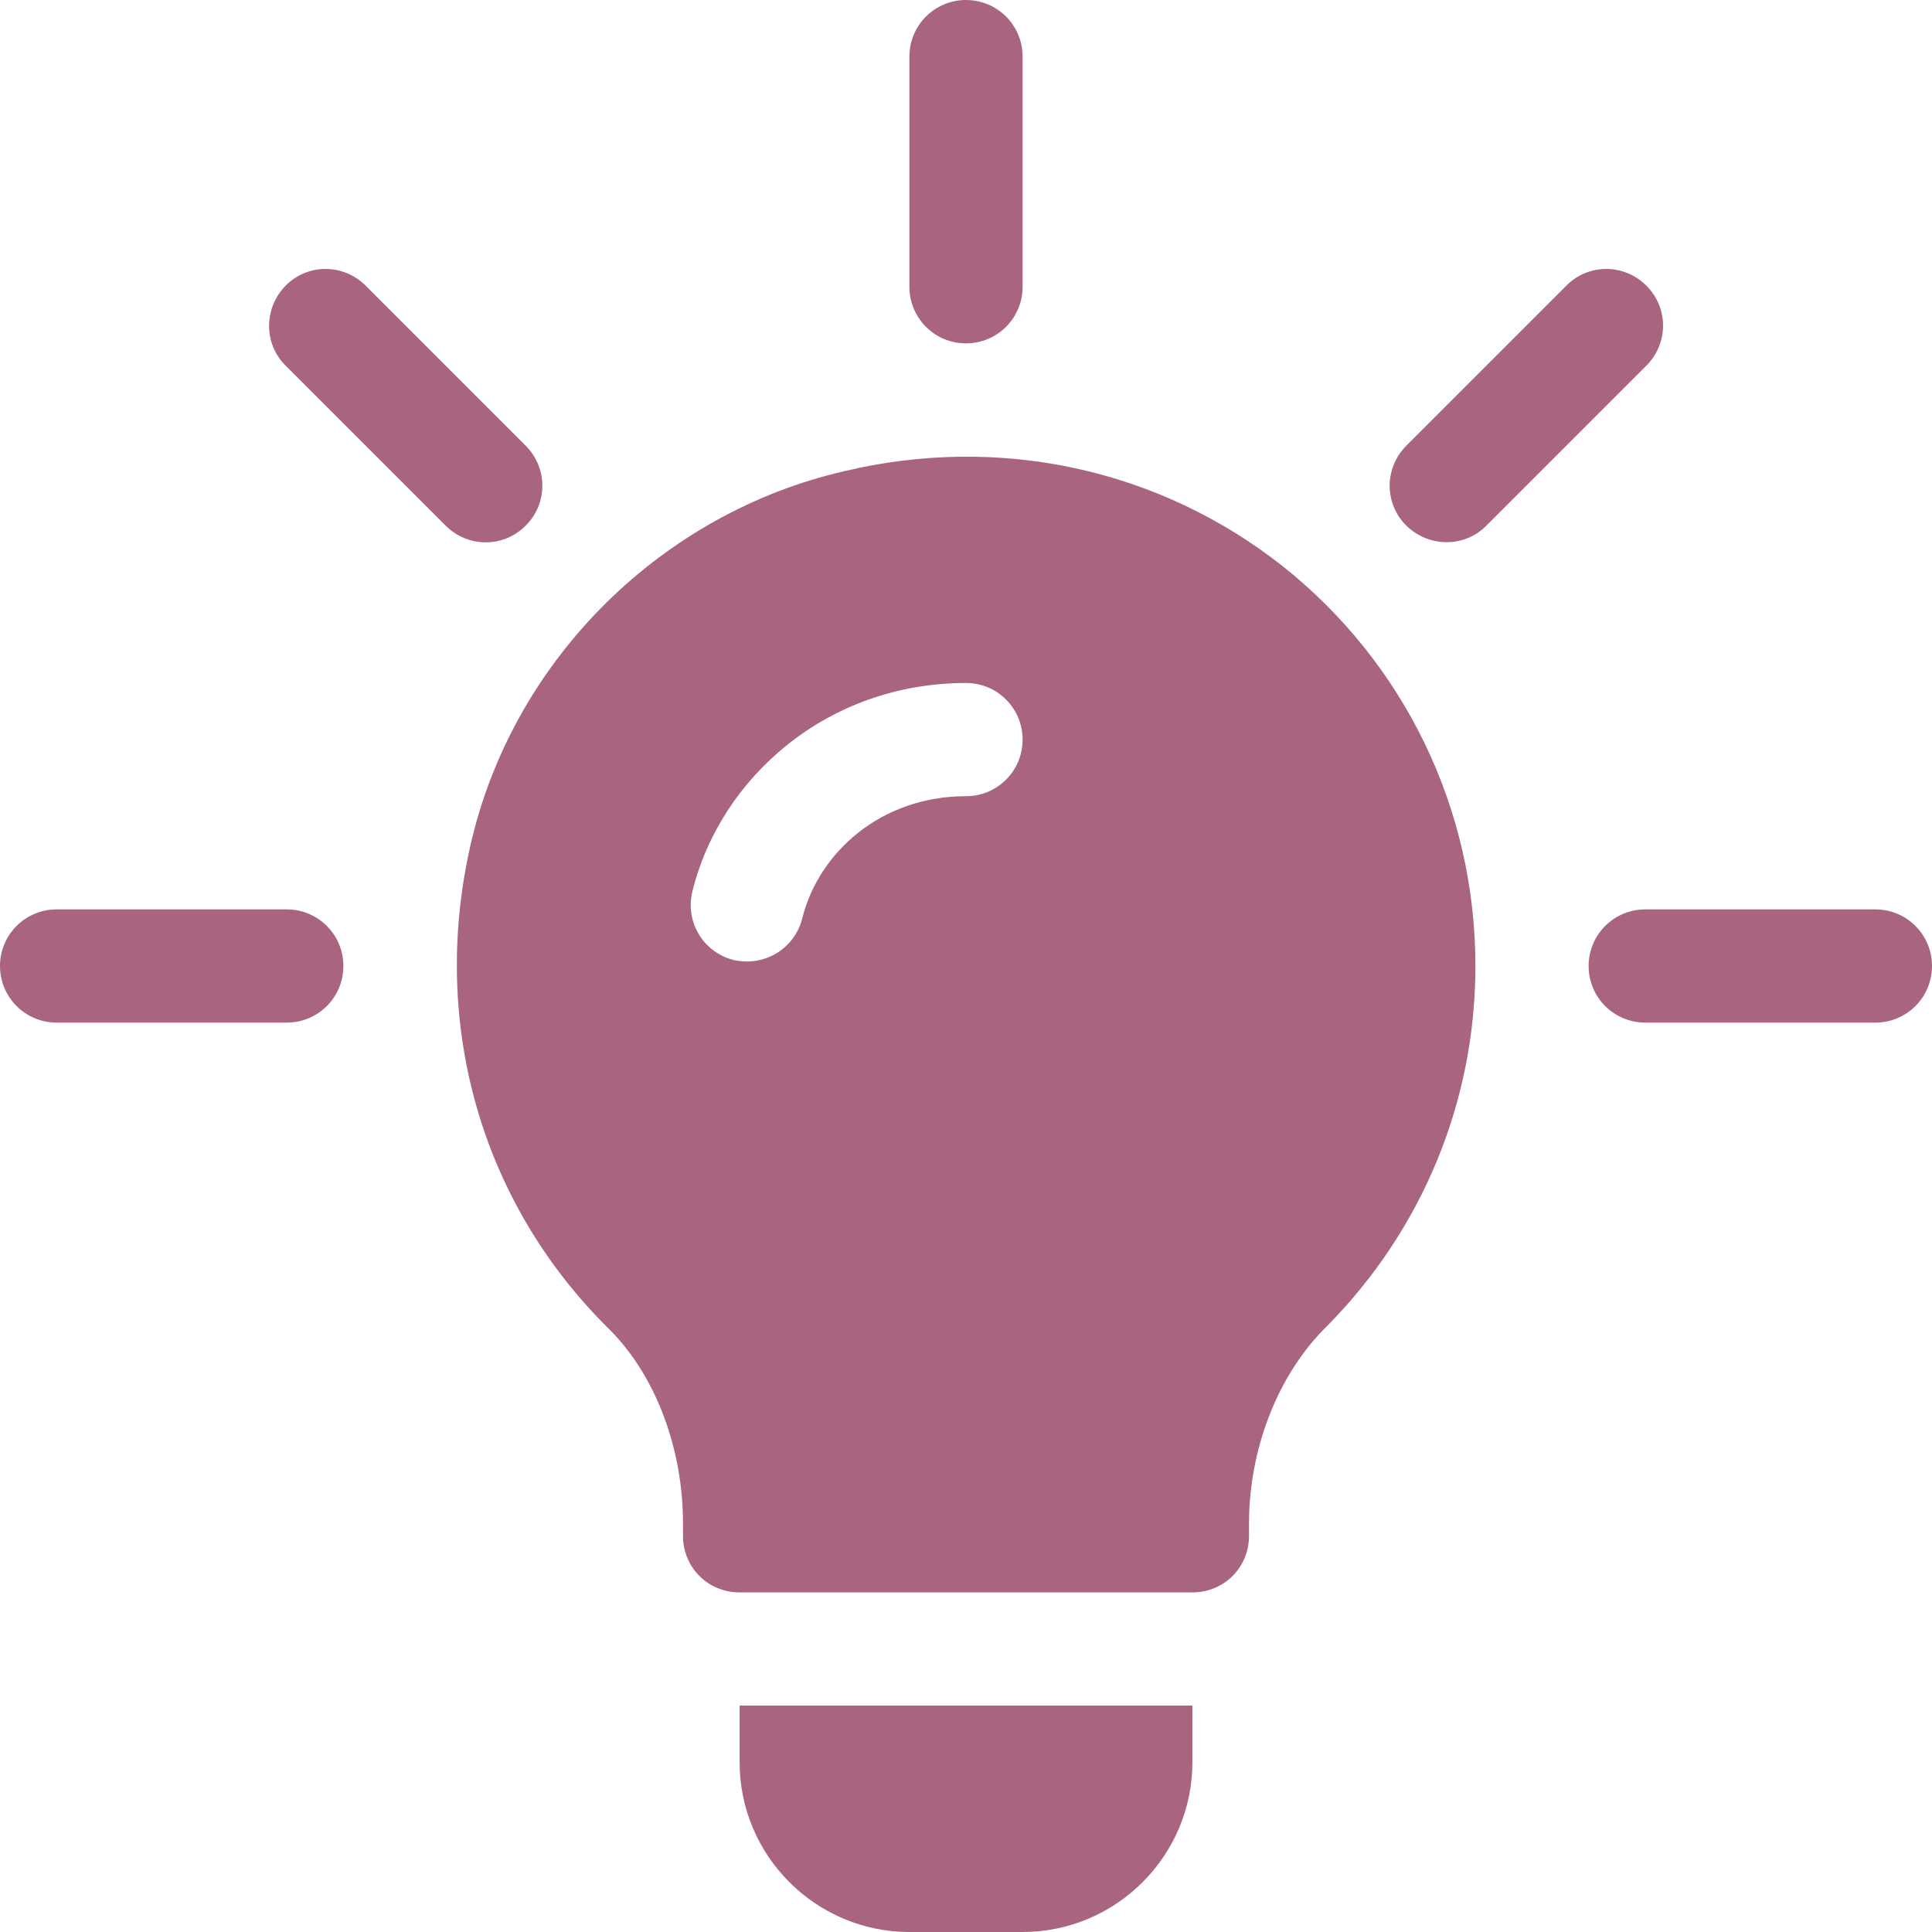<svg xmlns="http://www.w3.org/2000/svg" xmlns:xlink="http://www.w3.org/1999/xlink" id="Capa_1" x="0px" y="0px" viewBox="0 0 512 512" style="enable-background:new 0 0 512 512;" xml:space="preserve"><style type="text/css">	.st0{fill:#A9657F;}</style><g>	<g>		<g>			<path class="st0" d="M139.3,118.1L96.9,75.7c-5.9-5.9-15.4-5.9-21.2,0s-5.9,15.4,0,21.2l42.4,42.4c5.9,5.9,15.4,5.9,21.2,0    C145.2,133.5,145.2,124,139.3,118.1z"></path>		</g>	</g>	<g>		<g>			<path class="st0" d="M76,241H15c-8.3,0-15,6.7-15,15c0,8.3,6.7,15,15,15h61c8.3,0,15-6.7,15-15C91,247.7,84.3,241,76,241z"></path>		</g>	</g>	<g>		<g>			<path class="st0" d="M497,241h-61c-8.3,0-15,6.7-15,15c0,8.3,6.7,15,15,15h61c8.3,0,15-6.7,15-15C512,247.7,505.3,241,497,241z"></path>		</g>	</g>	<g>		<g>			<path class="st0" d="M436.3,75.7c-5.9-5.9-15.4-5.9-21.2,0l-42.4,42.4c-5.9,5.9-5.9,15.4,0,21.2s15.4,5.9,21.2,0l42.4-42.4    C442.2,91,442.2,81.6,436.3,75.7z"></path>		</g>	</g>	<g>		<g>			<path class="st0" d="M256,0c-8.3,0-15,6.7-15,15v61c0,8.3,6.7,15,15,15c8.3,0,15-6.7,15-15V15C271,6.7,264.3,0,256,0z"></path>		</g>	</g>	<g>		<g>			<path class="st0" d="M340,150.1c-32.7-25.8-75-35.1-116.4-25.2c-48,11.1-86.7,49.2-98.4,96.9c-11.7,48,1.8,96.6,36.3,130.5    c12.3,12.3,19.5,31.6,19.5,51.4v3.3c0,8.4,6.6,15,15,15h120c8.4,0,15-6.6,15-15v-3.3c0-19.5,7.5-39.4,20.7-52.3    C376.9,325.9,391,292,391,256C391,214.6,372.4,175.9,340,150.1z M256,211c-22.6,0-39.1,15-43.4,32.4c-2,7.9-9.9,12.9-18.2,11    c-8-2-12.9-10.1-10.9-18.2c7.4-30,35.6-55.2,72.5-55.2c8.3,0,15,6.7,15,15S264.3,211,256,211z"></path>		</g>	</g>	<g>		<g>			<path class="st0" d="M196,452v15c0,24.8,20.2,45,45,45h30c24.8,0,45-20.2,45-45v-15H196z"></path>		</g>	</g></g></svg>